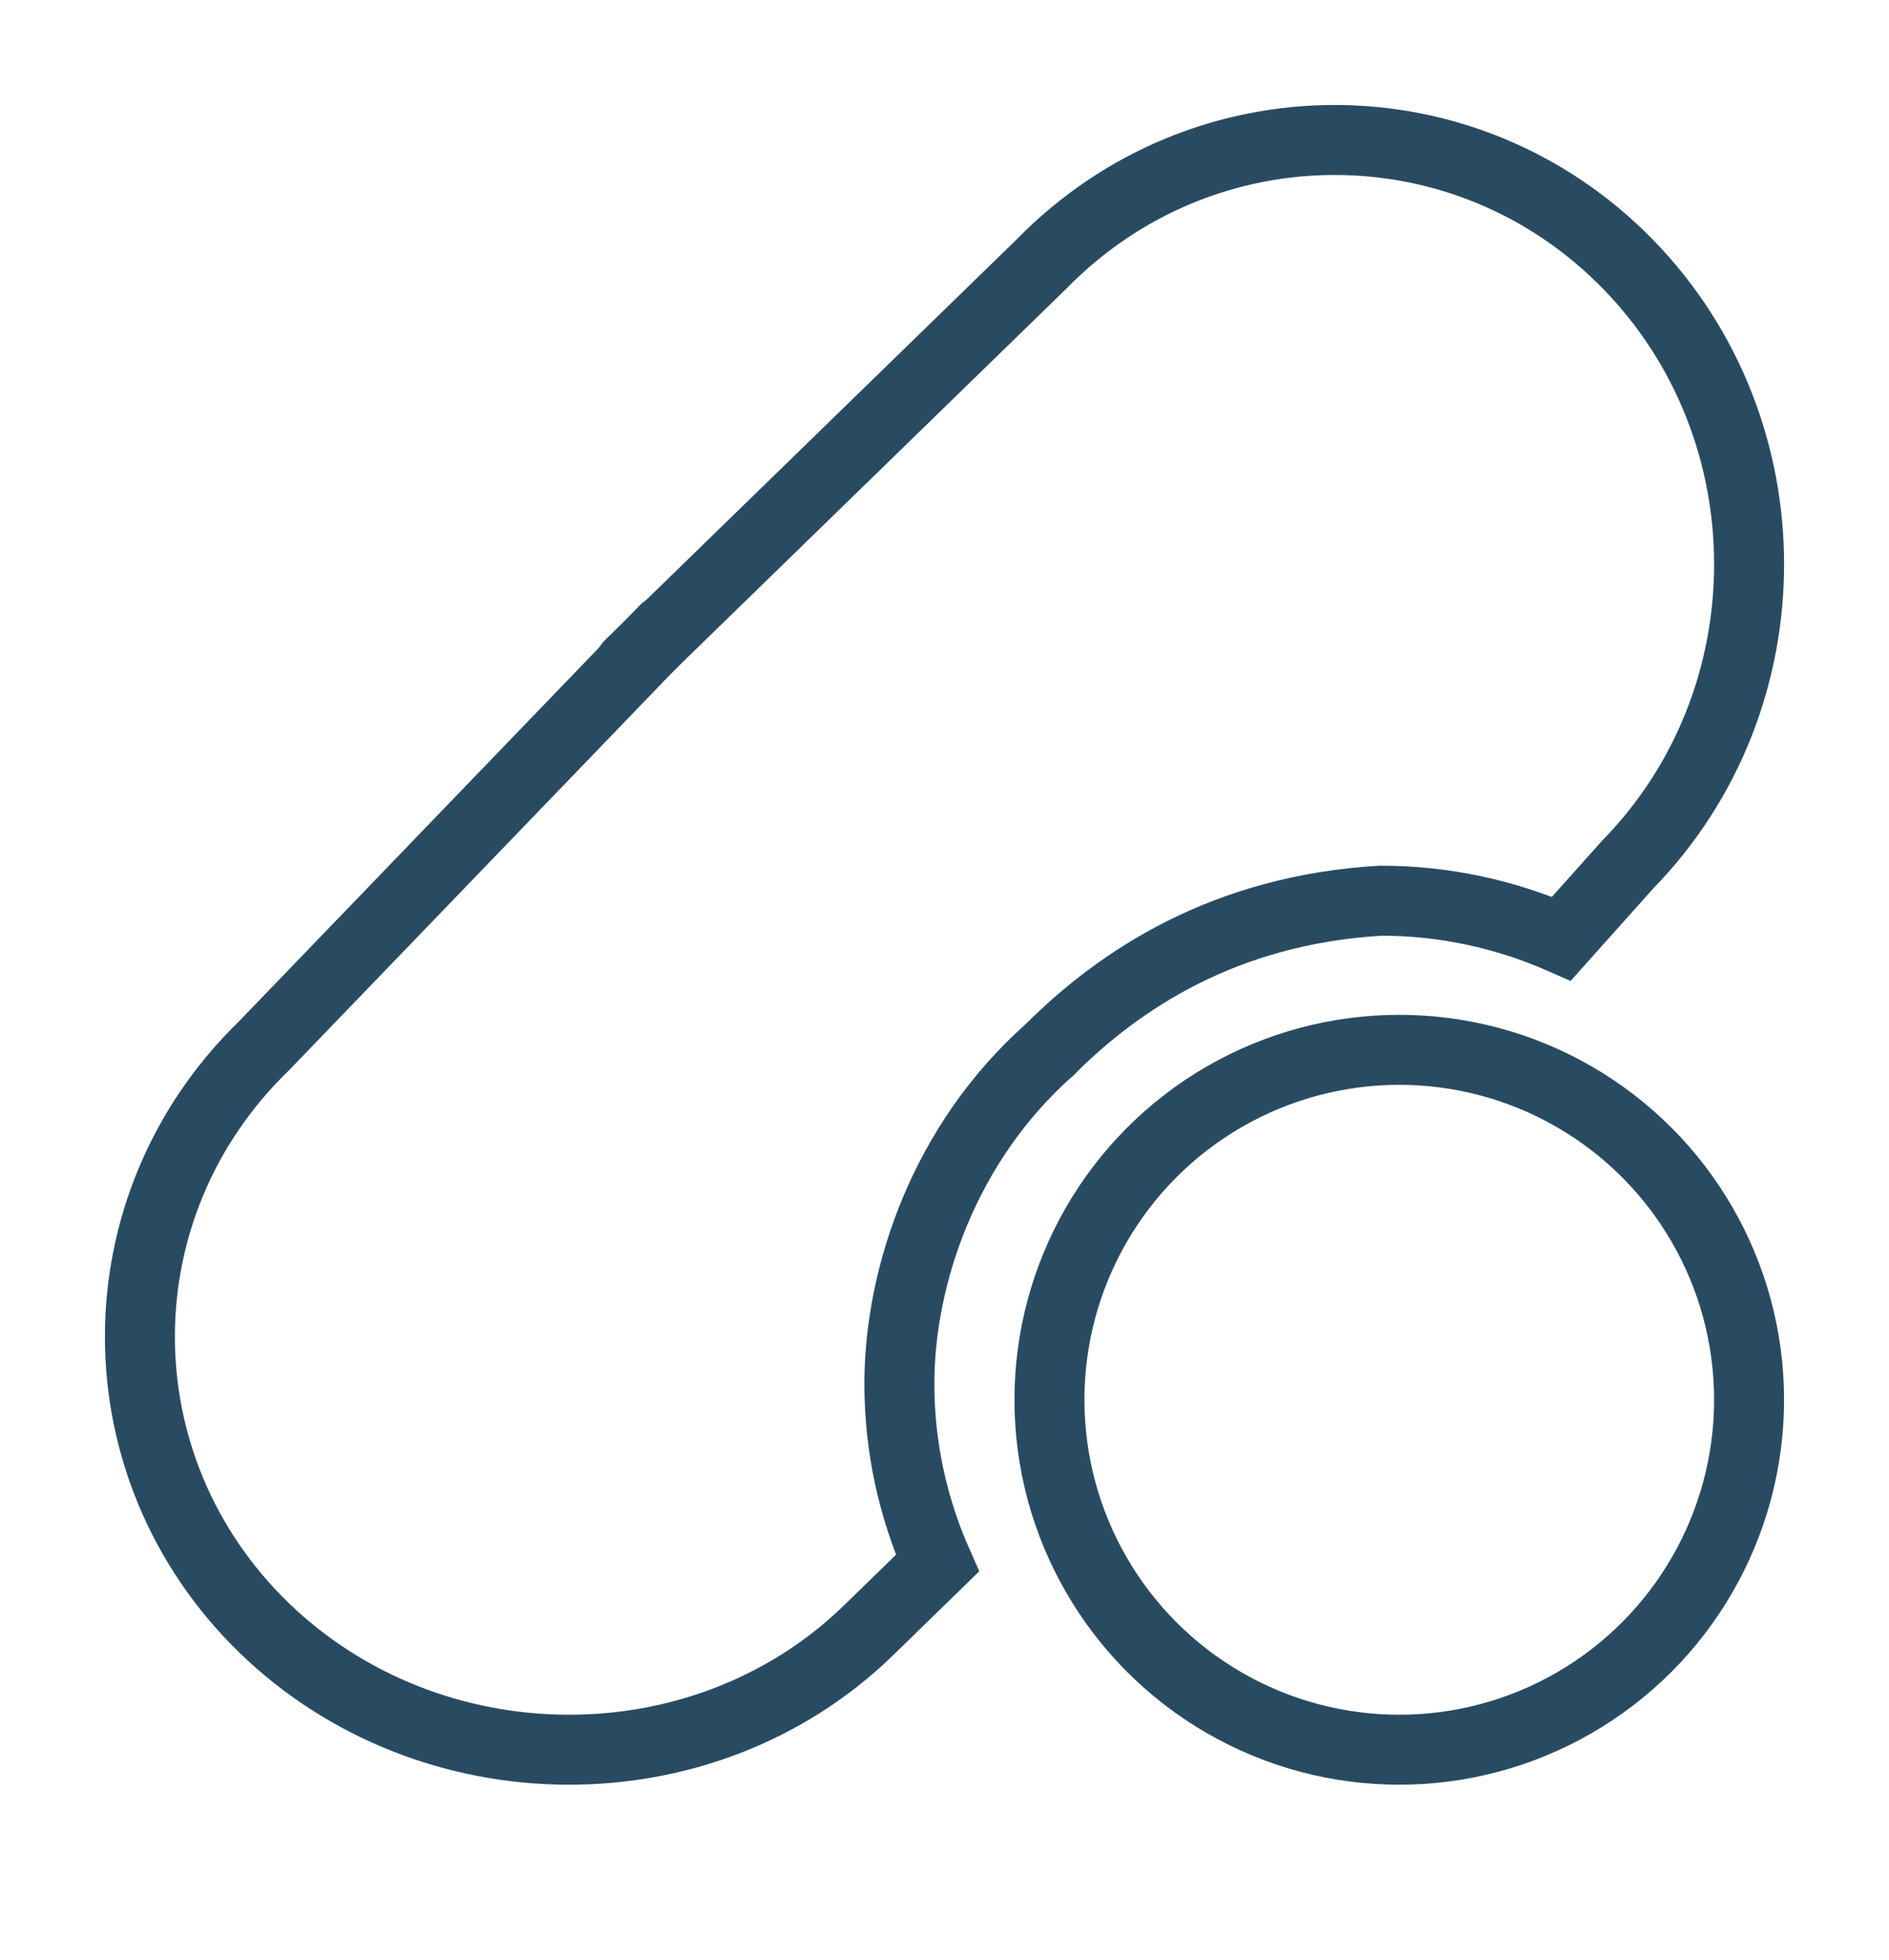 <?xml version="1.0" encoding="UTF-8"?> <svg xmlns="http://www.w3.org/2000/svg" width="27" height="28" viewBox="0 0 27 28" fill="none"> <g clip-path="url(#clip0_567_4419)"> <path d="M9 9.5L14.886 3.773C17.197 1.409 20.956 1.409 23.267 3.773C25.578 6.138 25.578 9.986 23.267 12.351L22.318 13.412C21.524 13.064 20.652 12.869 19.735 12.869C17.5 13 16 14 15 15" stroke="#294B62" stroke-linecap="round"></path> <path d="M15 15C13.499 16.332 12.856 18.226 12.855 19.772C12.855 20.682 13.051 21.548 13.399 22.335L12.406 23.302C10.038 25.595 6.142 25.551 3.775 23.259C1.408 20.965 1.408 17.233 3.775 14.941L9.5 9" stroke="#294B62" stroke-linecap="round"></path> <circle cx="20" cy="20" r="5" stroke="#294B62" stroke-linecap="round"></circle> </g> <defs> <clipPath id="clip0_567_4419"> <rect width="25" height="25" fill="white" transform="translate(1 1)"></rect> </clipPath> </defs> </svg> 